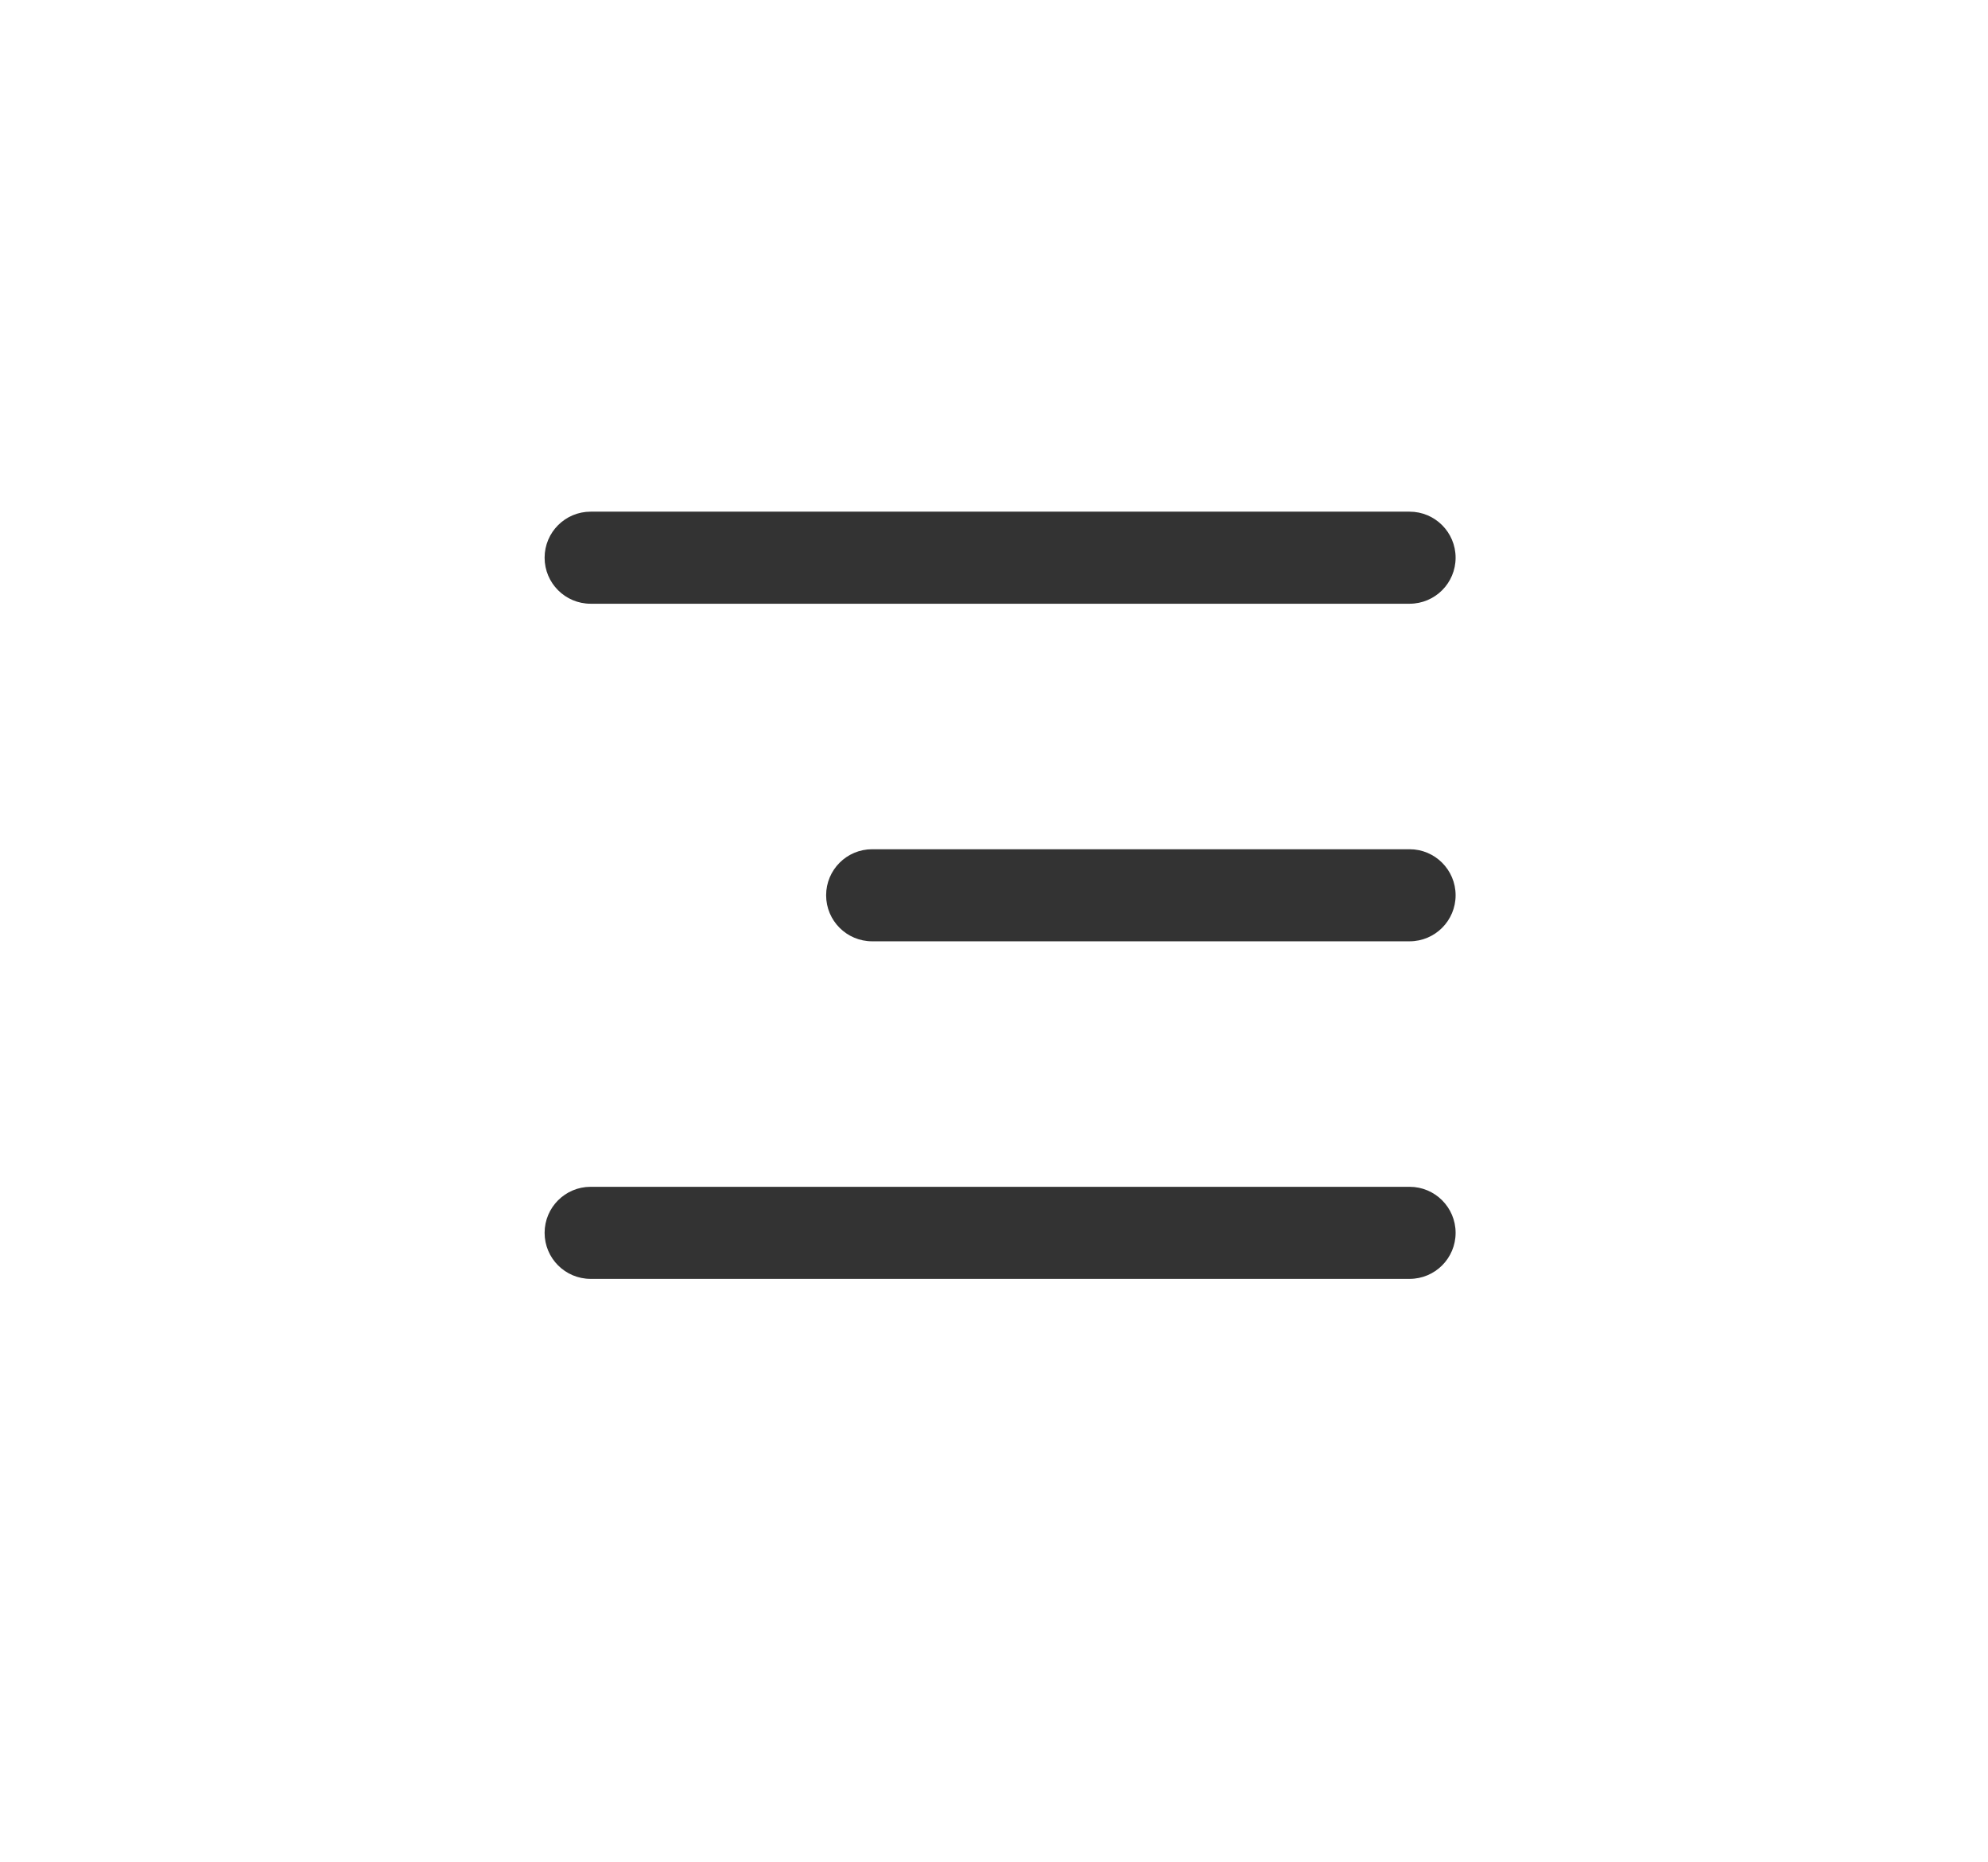 <?xml version="1.0" encoding="UTF-8"?><svg id="Layer_1" xmlns="http://www.w3.org/2000/svg" viewBox="0 0 2289 2143"><defs><style>.cls-1{fill:#333;}</style></defs><path class="cls-1" d="M1623.01,1472.16H680.06c-29.26,0-52.99-23.72-52.99-52.99s23.72-52.99,52.99-52.99h942.95c29.26,0,52.99,23.72,52.99,52.99s-23.72,52.99-52.99,52.99Zm0-388.59H1004.2c-29.27,0-52.99-23.72-52.99-52.99s23.72-52.99,52.99-52.99h618.81c29.26,0,52.99,23.72,52.99,52.99s-23.72,52.99-52.99,52.99Zm0-388.59H680.06c-29.26,0-52.99-23.72-52.99-52.99s23.72-52.99,52.99-52.99h942.95c29.26,0,52.99,23.72,52.99,52.99s-23.72,52.99-52.99,52.99Z"/></svg>